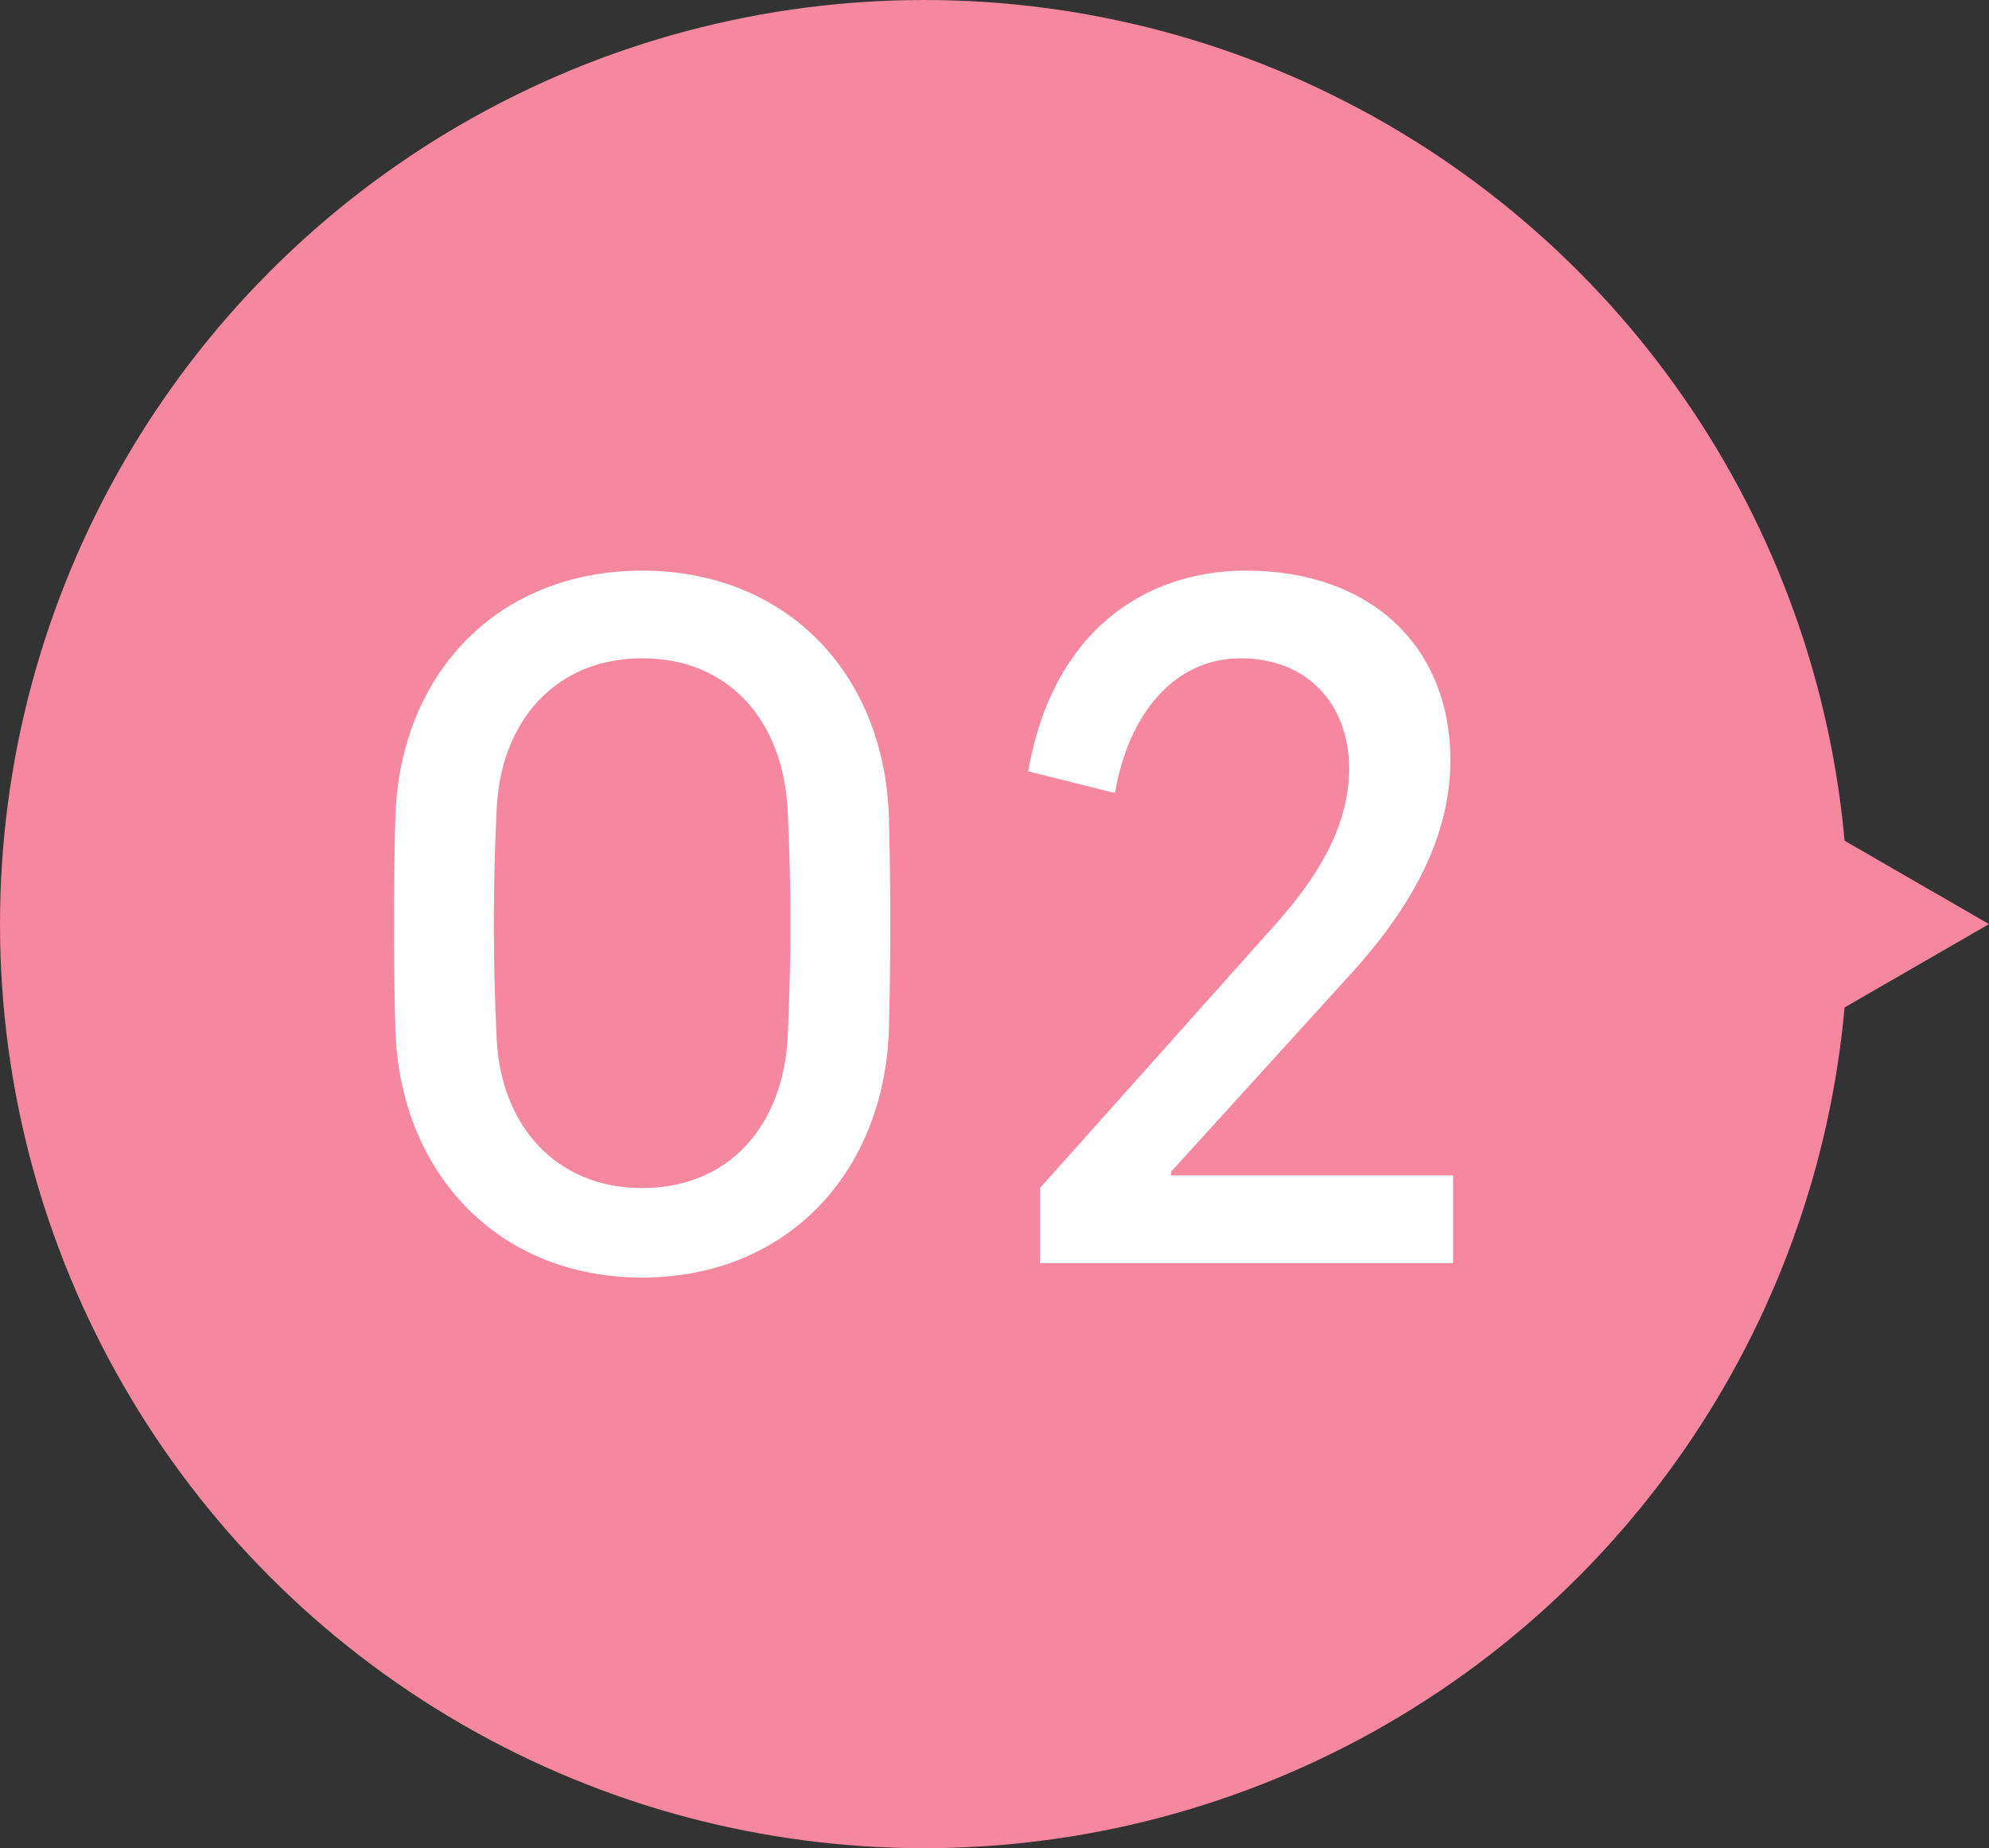 <?xml version="1.0" encoding="UTF-8"?><svg id="_レイヤー_2" xmlns="http://www.w3.org/2000/svg" viewBox="0 0 99 92"><rect x="0" y="0" width="99" height="92" fill="#333333" stroke="none"/><defs><style>.cls-1{fill:#f5889e;}.cls-2{fill:#fff;}</style></defs><g id="contents"><g><circle class="cls-1" cx="46" cy="46" r="46"/><g><path class="cls-2" d="M19.677,51.22c-.09-3.555-.09-6.975,0-10.53,.225-7.2,5.13-12.284,12.284-12.284,7.155,0,12.06,5.085,12.284,12.284,.091,3.555,.091,6.975,0,10.53-.225,7.2-5.129,12.375-12.284,12.375-7.154,0-12.06-5.175-12.284-12.375Zm5.04-10.89c-.181,3.78-.181,7.515,0,11.295,.18,4.365,2.925,7.515,7.244,7.515,4.365,0,7.02-3.15,7.245-7.515,.18-3.87,.18-7.515,0-11.295-.226-4.41-2.88-7.56-7.245-7.56-4.319,0-7.064,3.15-7.244,7.56Z"/><path class="cls-2" d="M63.416,46.09c1.979-2.205,3.734-4.815,3.734-7.83,0-3.195-2.07-5.49-5.399-5.49-3.285,0-5.58,2.745-6.255,6.705l-4.32-1.08c1.215-6.975,5.805-9.99,10.845-9.99,6.165,0,10.17,3.735,10.17,9.449,0,4.05-2.205,7.605-4.95,10.62l-8.954,9.854v.18h14.039v4.365h-20.564v-3.735l11.655-13.05Z"/></g><polygon class="cls-1" points="99 46 88.5 39.938 88.5 52.062 99 46"/></g></g></svg>